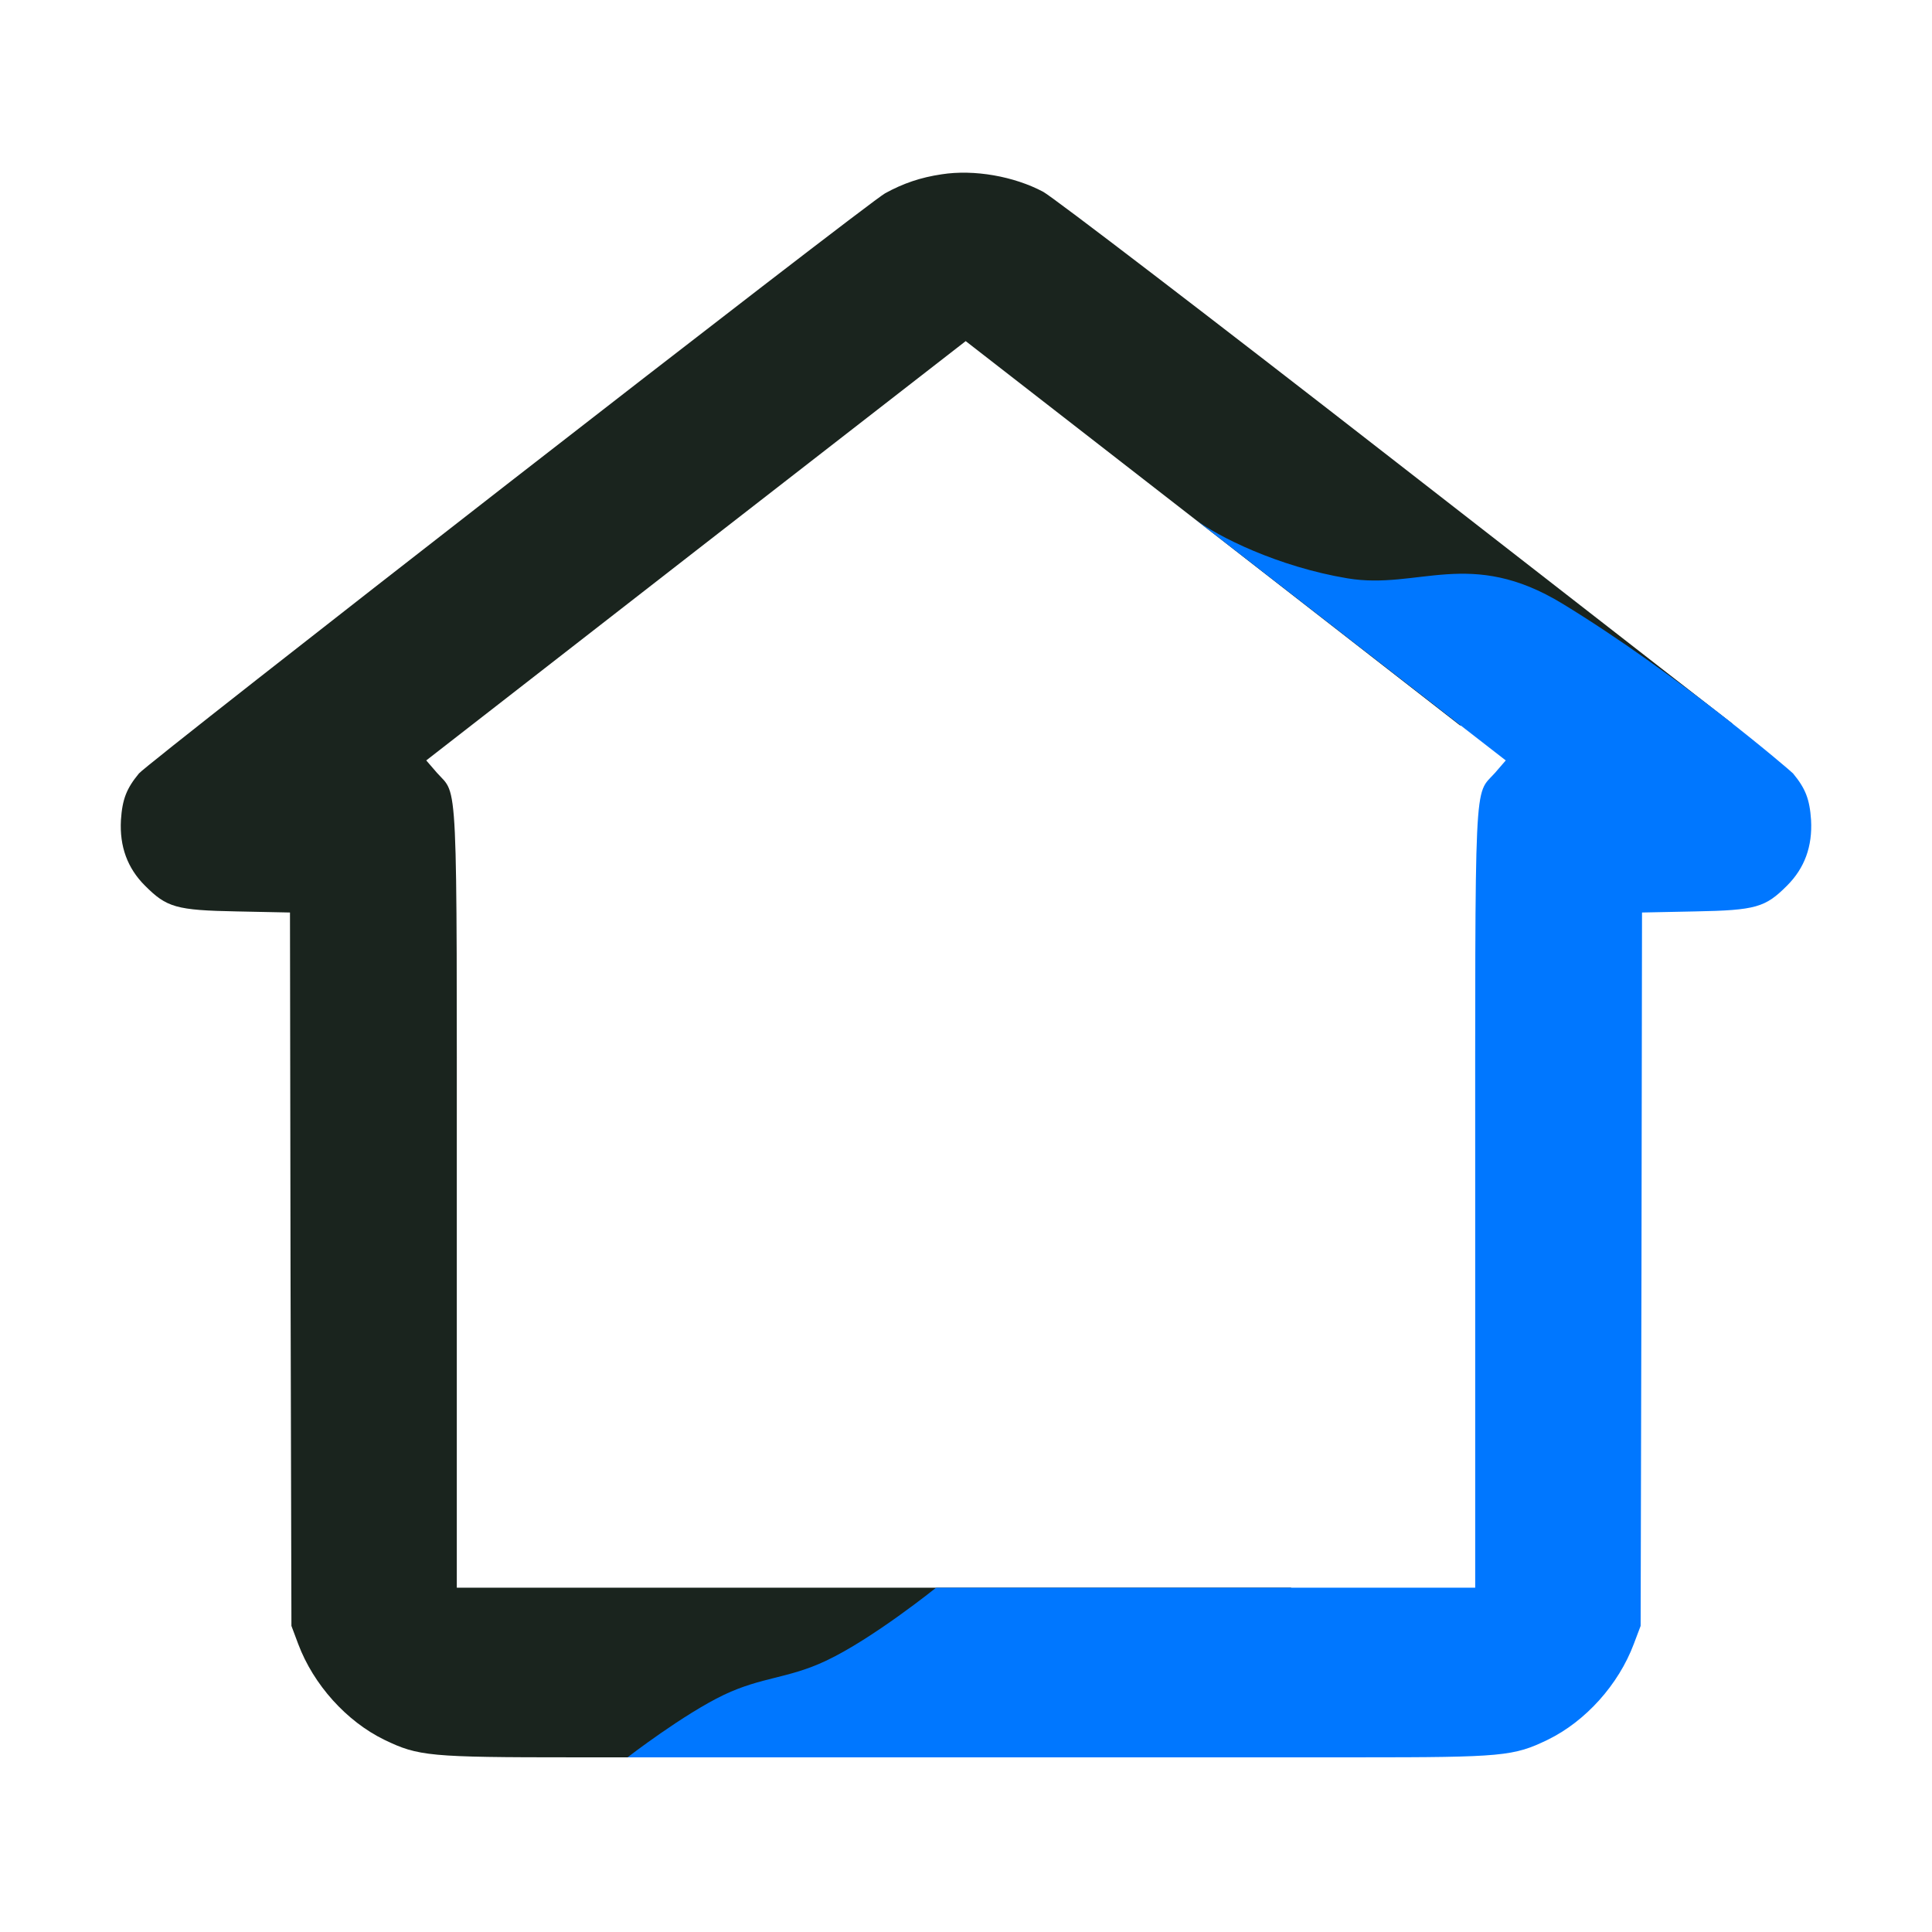 <?xml version="1.0" encoding="UTF-8"?> <svg xmlns="http://www.w3.org/2000/svg" width="32" height="32" viewBox="0 0 32 32" fill="none"><path d="M15.597 2.887C15.246 2.939 14.96 3.037 14.661 3.201C14.356 3.369 2.471 12.614 2.302 12.81C2.096 13.059 2.026 13.236 2.003 13.583C1.979 14.019 2.11 14.379 2.401 14.669C2.761 15.03 2.916 15.077 3.923 15.096L4.803 15.114L4.812 21.024L4.827 26.93L4.939 27.229C5.192 27.904 5.74 28.512 6.367 28.817C6.929 29.088 7.107 29.107 9.505 29.107H19.245L21.388 26.297H9.627H7.566V19.868C7.566 12.698 7.589 13.194 7.238 12.801L7.06 12.595L11.528 9.12L15.995 5.65L20.088 8.83L24.181 12.014L26.439 12.005L28.701 11.991L23.132 7.659C20.07 5.275 17.438 3.262 17.279 3.177C16.796 2.92 16.136 2.803 15.597 2.887Z" fill="#1A241E"></path><path d="M29.997 13.583C29.974 13.236 29.904 13.059 29.698 12.81C29.665 12.772 27.787 11.162 25.883 10.001C24.347 9.063 23.495 9.775 22.318 9.579C21.167 9.387 20.163 8.884 19.797 8.602L24.94 12.595L24.762 12.801C24.41 13.194 24.434 12.698 24.434 19.868V26.297H22.373H15.505C15.505 26.297 14.453 27.145 13.678 27.509C13.05 27.805 12.619 27.773 11.992 28.071C11.321 28.391 10.394 29.107 10.394 29.107H22.495C24.893 29.107 25.071 29.088 25.633 28.817C26.26 28.512 26.808 27.904 27.061 27.229L27.174 26.93L27.188 21.024L27.197 15.114L28.077 15.096C29.084 15.077 29.239 15.03 29.599 14.669C29.89 14.379 30.021 14.019 29.997 13.583Z" fill="#0077FF"></path></svg> 